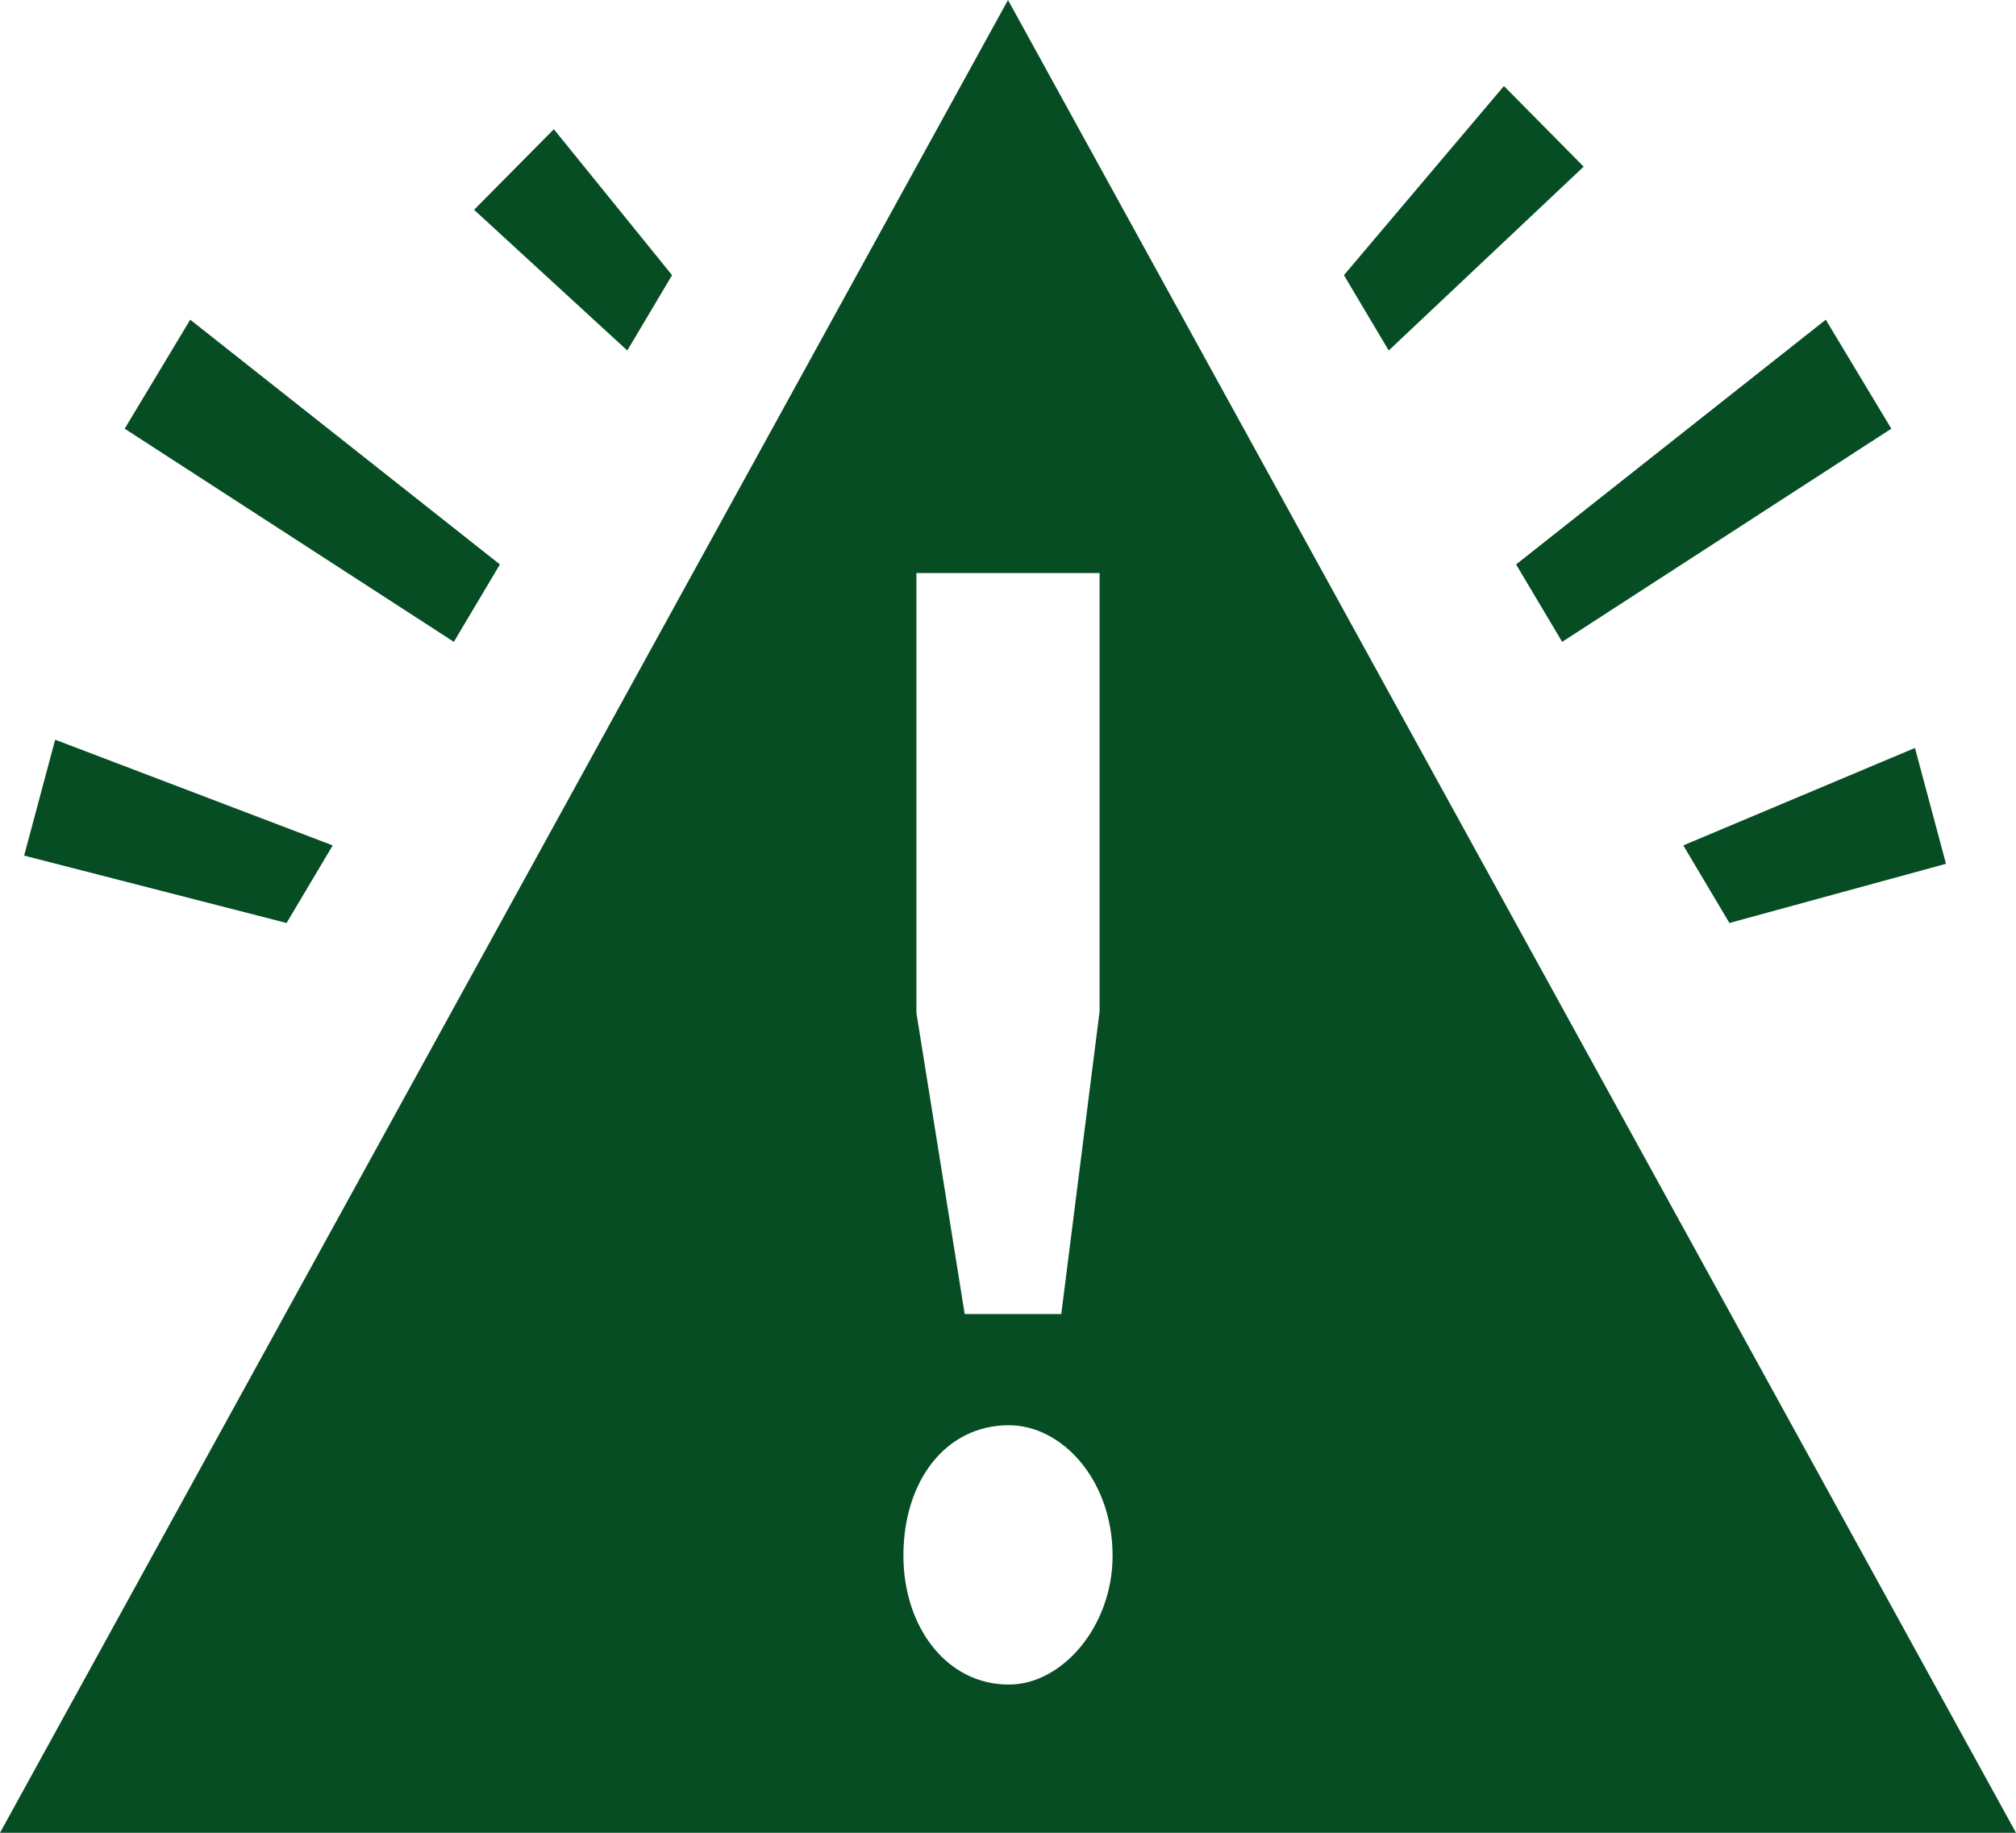 <svg width="33" height="30" viewBox="0 0 33 30" fill="none" xmlns="http://www.w3.org/2000/svg">
<path d="M16.5 0L0 30H33L16.5 0ZM15.001 9.38H17.999V16.558L17.372 21.509H15.791L15.001 16.581V9.38ZM16.513 27.574C15.488 27.574 14.788 26.622 14.788 25.465C14.788 24.23 15.488 23.329 16.513 23.329C17.388 23.329 18.212 24.23 18.212 25.465C18.212 26.622 17.388 27.574 16.513 27.574ZM22.732 5.737L25.923 2.728L24.618 1.408L21.999 4.504L22.732 5.737ZM25.571 10.506L30.959 7.017L29.886 5.233L24.817 9.239L25.571 10.506ZM28.309 15.108L31.854 14.139L31.346 12.243L27.554 13.838L28.309 15.108ZM10.268 5.737L7.76 3.434L9.066 2.115L11.001 4.504L10.268 5.737ZM7.429 10.506L2.041 7.017L3.114 5.233L8.183 9.239L7.429 10.506ZM4.691 15.108L0.395 14.005L0.903 12.108L5.446 13.838L4.691 15.108Z" fill="#064D24"/>
</svg>
